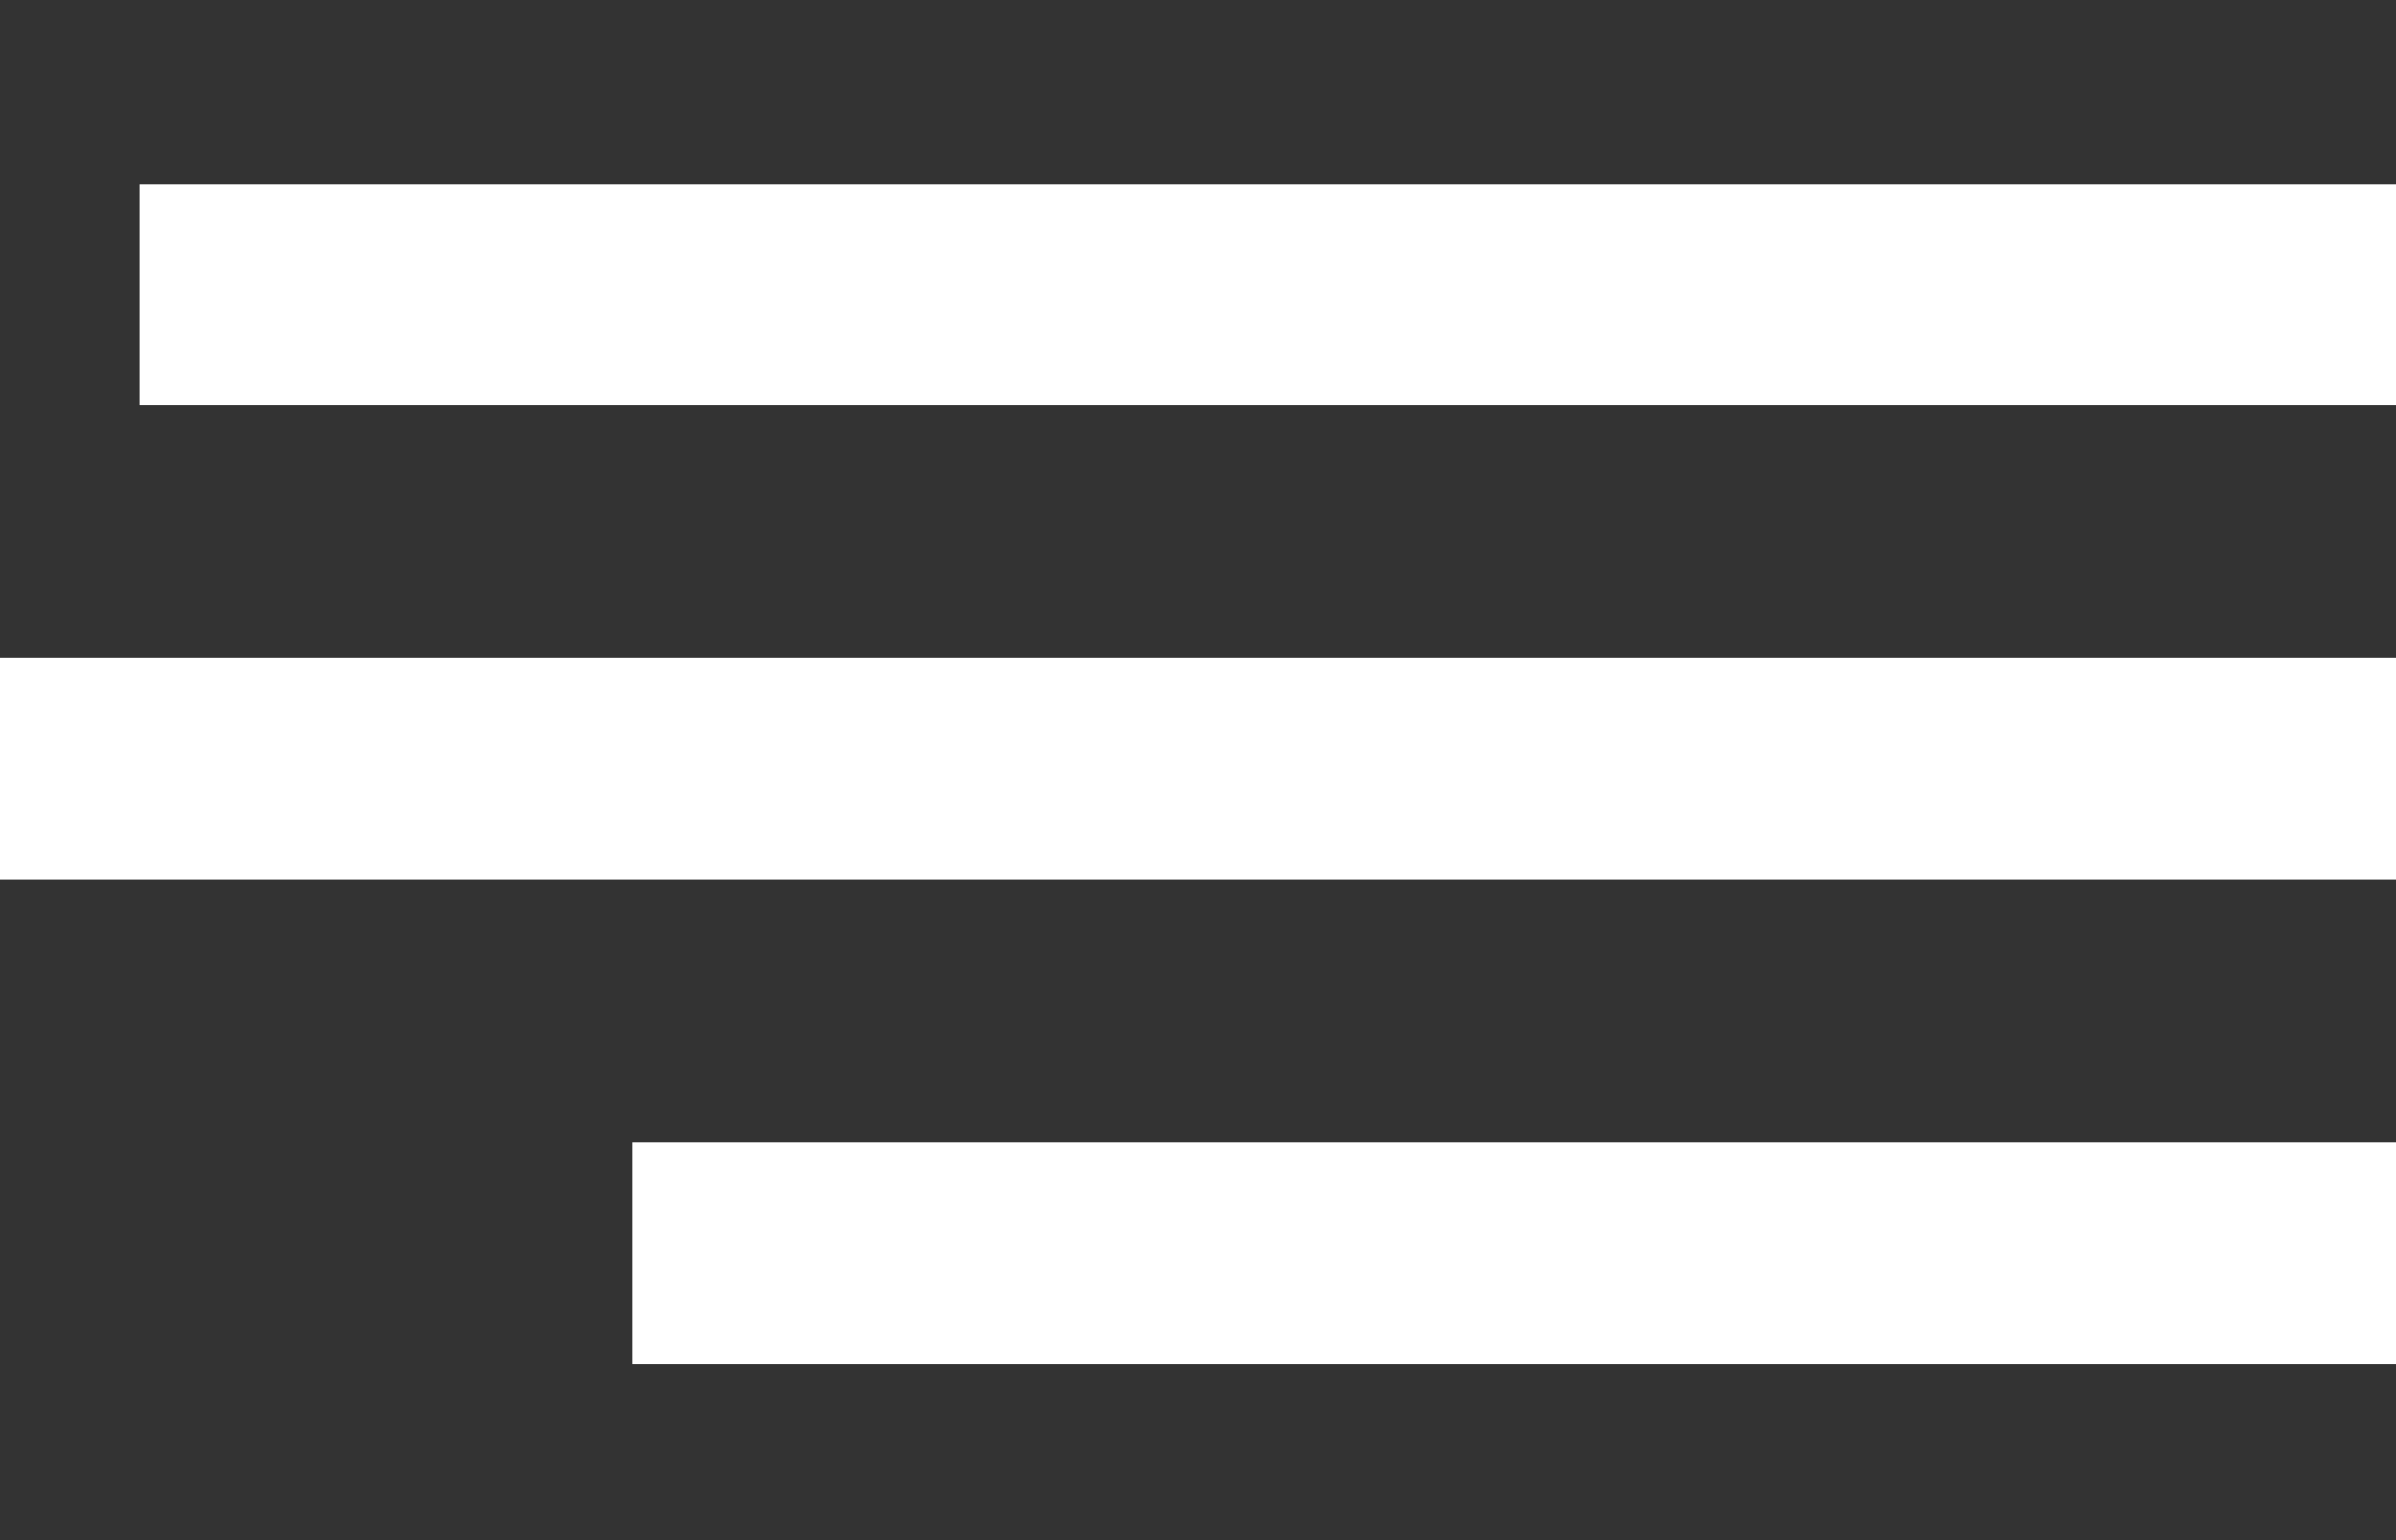 <?xml version="1.0" encoding="utf-8"?>
<!-- Generator: Adobe Illustrator 25.4.1, SVG Export Plug-In . SVG Version: 6.00 Build 0)  -->
<svg version="1.1" id="Ebene_1" xmlns="http://www.w3.org/2000/svg" xmlns:xlink="http://www.w3.org/1999/xlink" x="0px" y="0px"
	 viewBox="0 0 91 58.5" style="enable-background:new 0 0 91 58.5;" xml:space="preserve">
<rect x="0" y="0" width="91" height="58.5" fill="#333333" stroke="none"/>
<style type="text/css">
	.st0{fill:#FFFFFF;}
</style>
<g id="Ebene_2_00000000215696139572317360000014572634053599936411_">
	<g id="Ebene_2-2">
		<rect x="5.3" y="7" class="st0" width="85.7" height="8.4"/>
	</g>
	<g id="Ebene_2_00000078033503233373918060000012584813752778088325_">
		<g id="Ebene_2-2_00000073692420680418083980000018285213968598705589_">
			<rect x="-5.8" y="25" class="st0" width="96.8" height="8.4"/>
		</g>
	</g>
	<g id="Ebene_2_00000110436951335902533140000002137878465303319210_">
		<g id="Ebene_2-2_00000101077281125259030540000002214902414958164613_">
			<rect x="24" y="43.4" class="st0" width="67" height="8.4"/>
		</g>
	</g>
</g>
</svg>
